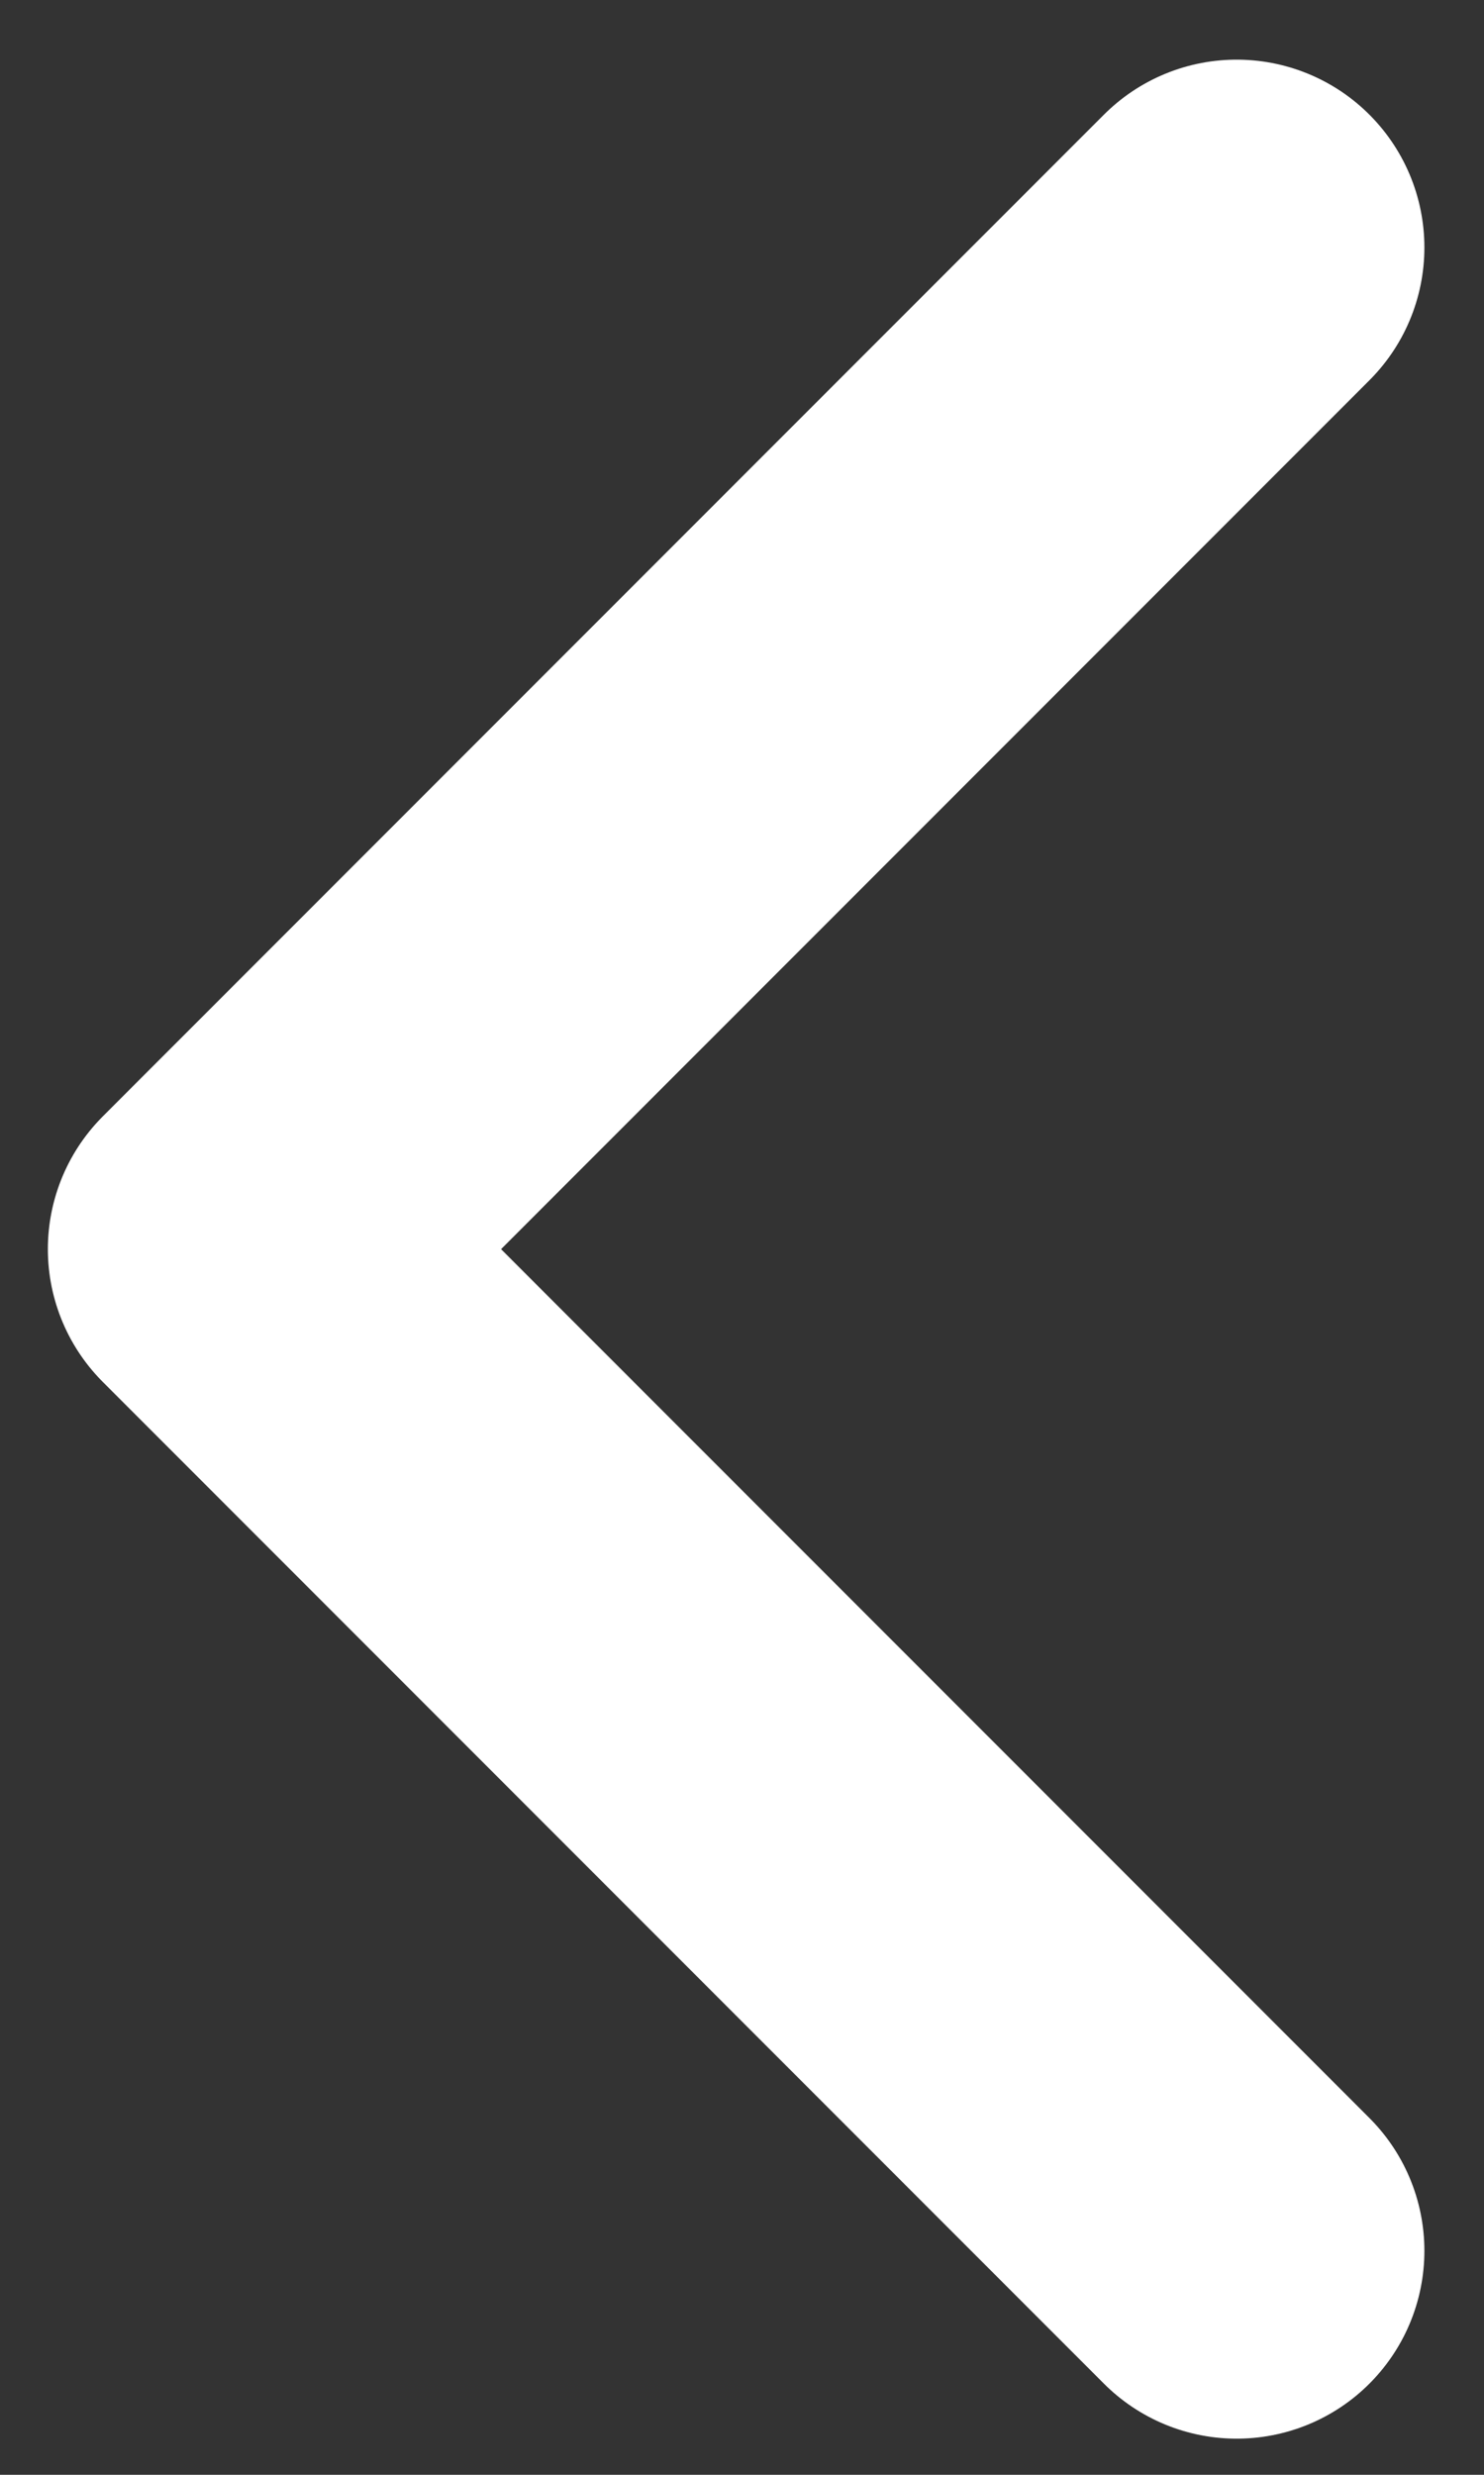 <svg width="12" height="20" viewBox="0 0 12 20" fill="none" xmlns="http://www.w3.org/2000/svg">
    <rect x="0" y="0" width="12" height="20" fill="#333333" stroke="none"/>
    <path d="M10 2L1.905 10.095L10 18.19" stroke="white" stroke-width="3.036" stroke-linecap="round" stroke-linejoin="round"/>
</svg>